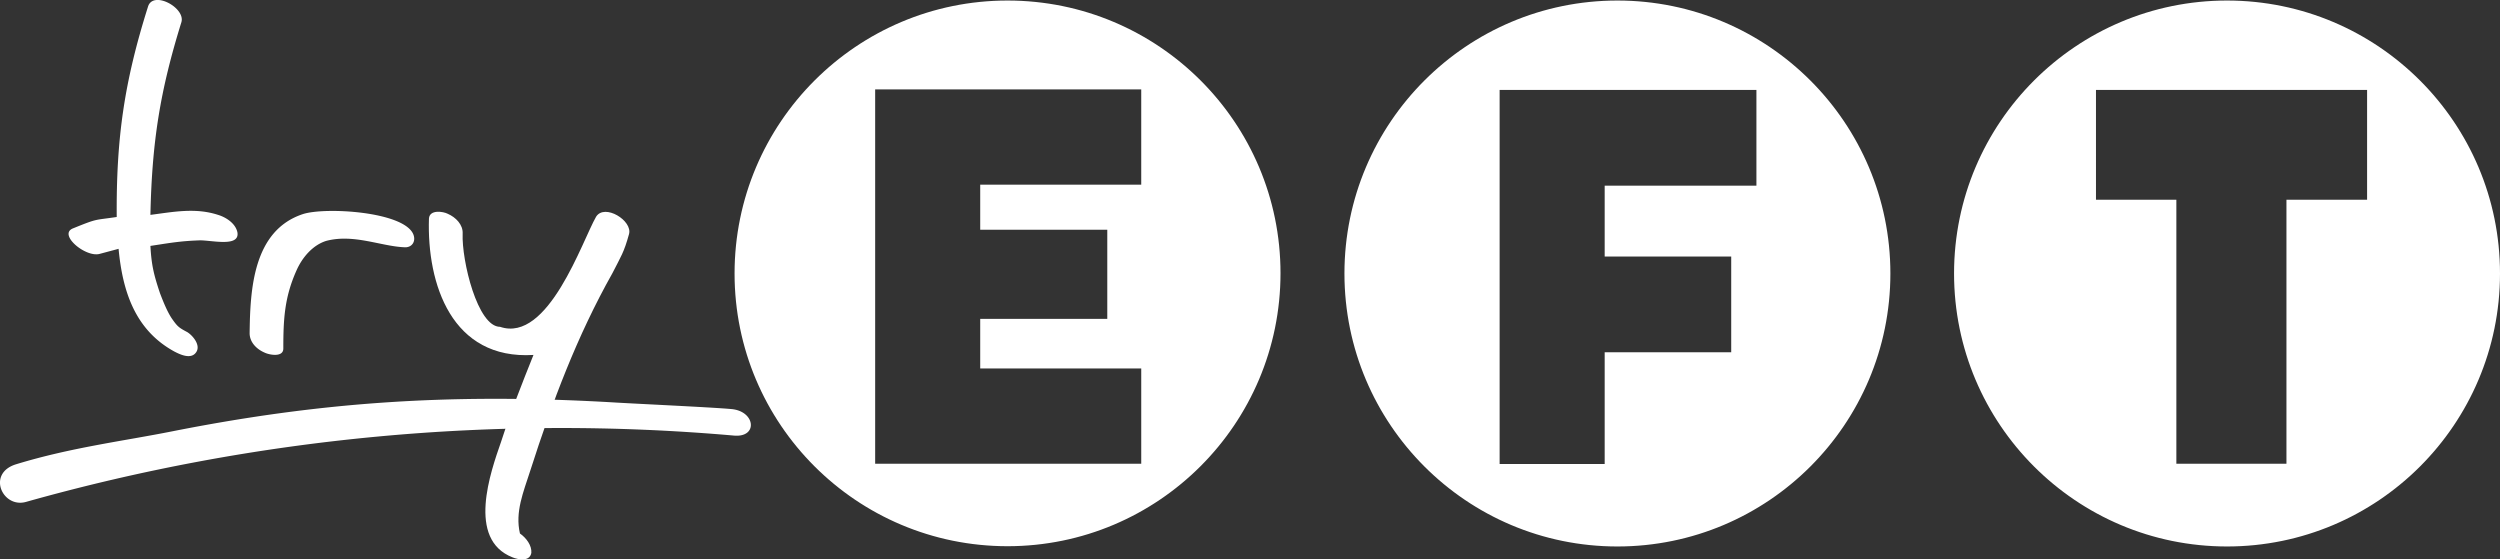 <svg id="Layer_1" xmlns="http://www.w3.org/2000/svg" viewBox="0 0 942.4 210.8"><rect x="0" y="0" width="942.4" height="210.8" fill="#333333" stroke="none"/><style>.st0{fill:#fff}</style><path class="st0" d="M9.8 189.2a744.71 744.71 0 0 1 266.9-25c9.1.8 8.1-9.2-1-10-7.6-.7-38.4-2.1-46-2.6-62.2-3.5-110.7.3-164.8 11-18.6 3.7-38.2 6.1-58.8 12.4-11.2 3.4-5.2 16.7 3.7 14.2zM68.4 8.3C60.3 34.4 57.3 53.4 56.7 81c8.6-1.1 16.9-2.8 25.5 0 3 .9 6.6 3.2 7.3 6.6.9 5.6-9.4 3-14.1 3-5.6.2-9 .6-14.8 1.5l-3.9.6c.4 7.3 1.3 10.9 3.6 17.8 1.3 3.4 2.8 7.1 4.5 9.6 2.1 3 2.6 3.4 5.8 5.1 2.1 1.3 5.1 4.9 3.4 7.5-1.9 3-6.2.9-8.3-.2-14.8-8.1-19.5-22.7-21-38.7l-7.1 1.9c-5.3 1.5-15.8-7.3-10.1-9.6 9.6-3.9 7.9-3 16.5-4.3-.2-29.7 2.8-50.8 11.8-79.3 1.9-6.2 14.1.4 12.6 5.8zM155.7 88.1c1.3 2.8-.4 5.4-3.4 5.1-8.8-.4-19-5.1-29.3-2.4-4.9 1.5-9 6-11.3 11.3-4.5 10.1-4.9 18.4-4.9 29.3 0 3.4-5.3 2.4-7.1 1.5-3-1.3-5.6-3.9-5.6-7.3.2-16.5 1.3-38.7 20.1-44.9 8.4-2.7 37.5-1 41.5 7.4z"/><path class="st0" d="M168.8 80.6c3 1.3 5.8 4.1 5.6 7.5-.4 10.1 5.6 35.1 14.1 35.1 18.2 6.2 31-32.5 36.2-41.5 3.2-5.1 13.9 1.5 12.4 6.6-1.9 6.9-3 8.3-6.2 14.6-13.5 24-22.7 48.6-31 74.5-2.6 8.1-5.8 15.6-3.9 23.7 2.4 1.7 4.5 4.5 4.3 7.3-.6 3.4-4.9 2.6-7.1 1.7-17.3-6.8-8.3-32.1-4.3-43.6 3.6-11.1 7.9-22 12.2-32.7-30.8 1.9-40.2-26.7-39.4-51.4.2-3.5 5.4-2.7 7.1-1.8zM379.8.2C323 .2 276.9 46.3 276.9 103.1S323 205.9 379.8 205.9c56.8 0 102.9-46.1 102.9-102.9S436.6.2 379.8.2zm50.4 69.4h-60.7v17h47.9v33.6h-47.9v18.7h60.7v35.9H329.9V33.7h100.3v35.9zM609.7.2c-56.8 0-102.9 46.1-102.9 102.9 0 56.8 46.1 102.9 102.9 102.9 56.8 0 102.9-46.1 102.9-102.9S666.5.2 609.7.2zM662.1 70h-57.2v26.7h47.7v36.1h-47.7v42.1h-39.6v-141h96.8V70zM839.5.2c-56.8 0-102.9 46.1-102.9 102.9 0 56.8 46.1 102.9 102.9 102.9 56.8 0 102.9-46.1 102.9-102.9C942.4 46.3 896.3.2 839.5.2zm52.9 75.1h-30.5v99.5h-41.5V75.3h-30.3V33.9h102.2v41.4z"/></svg>